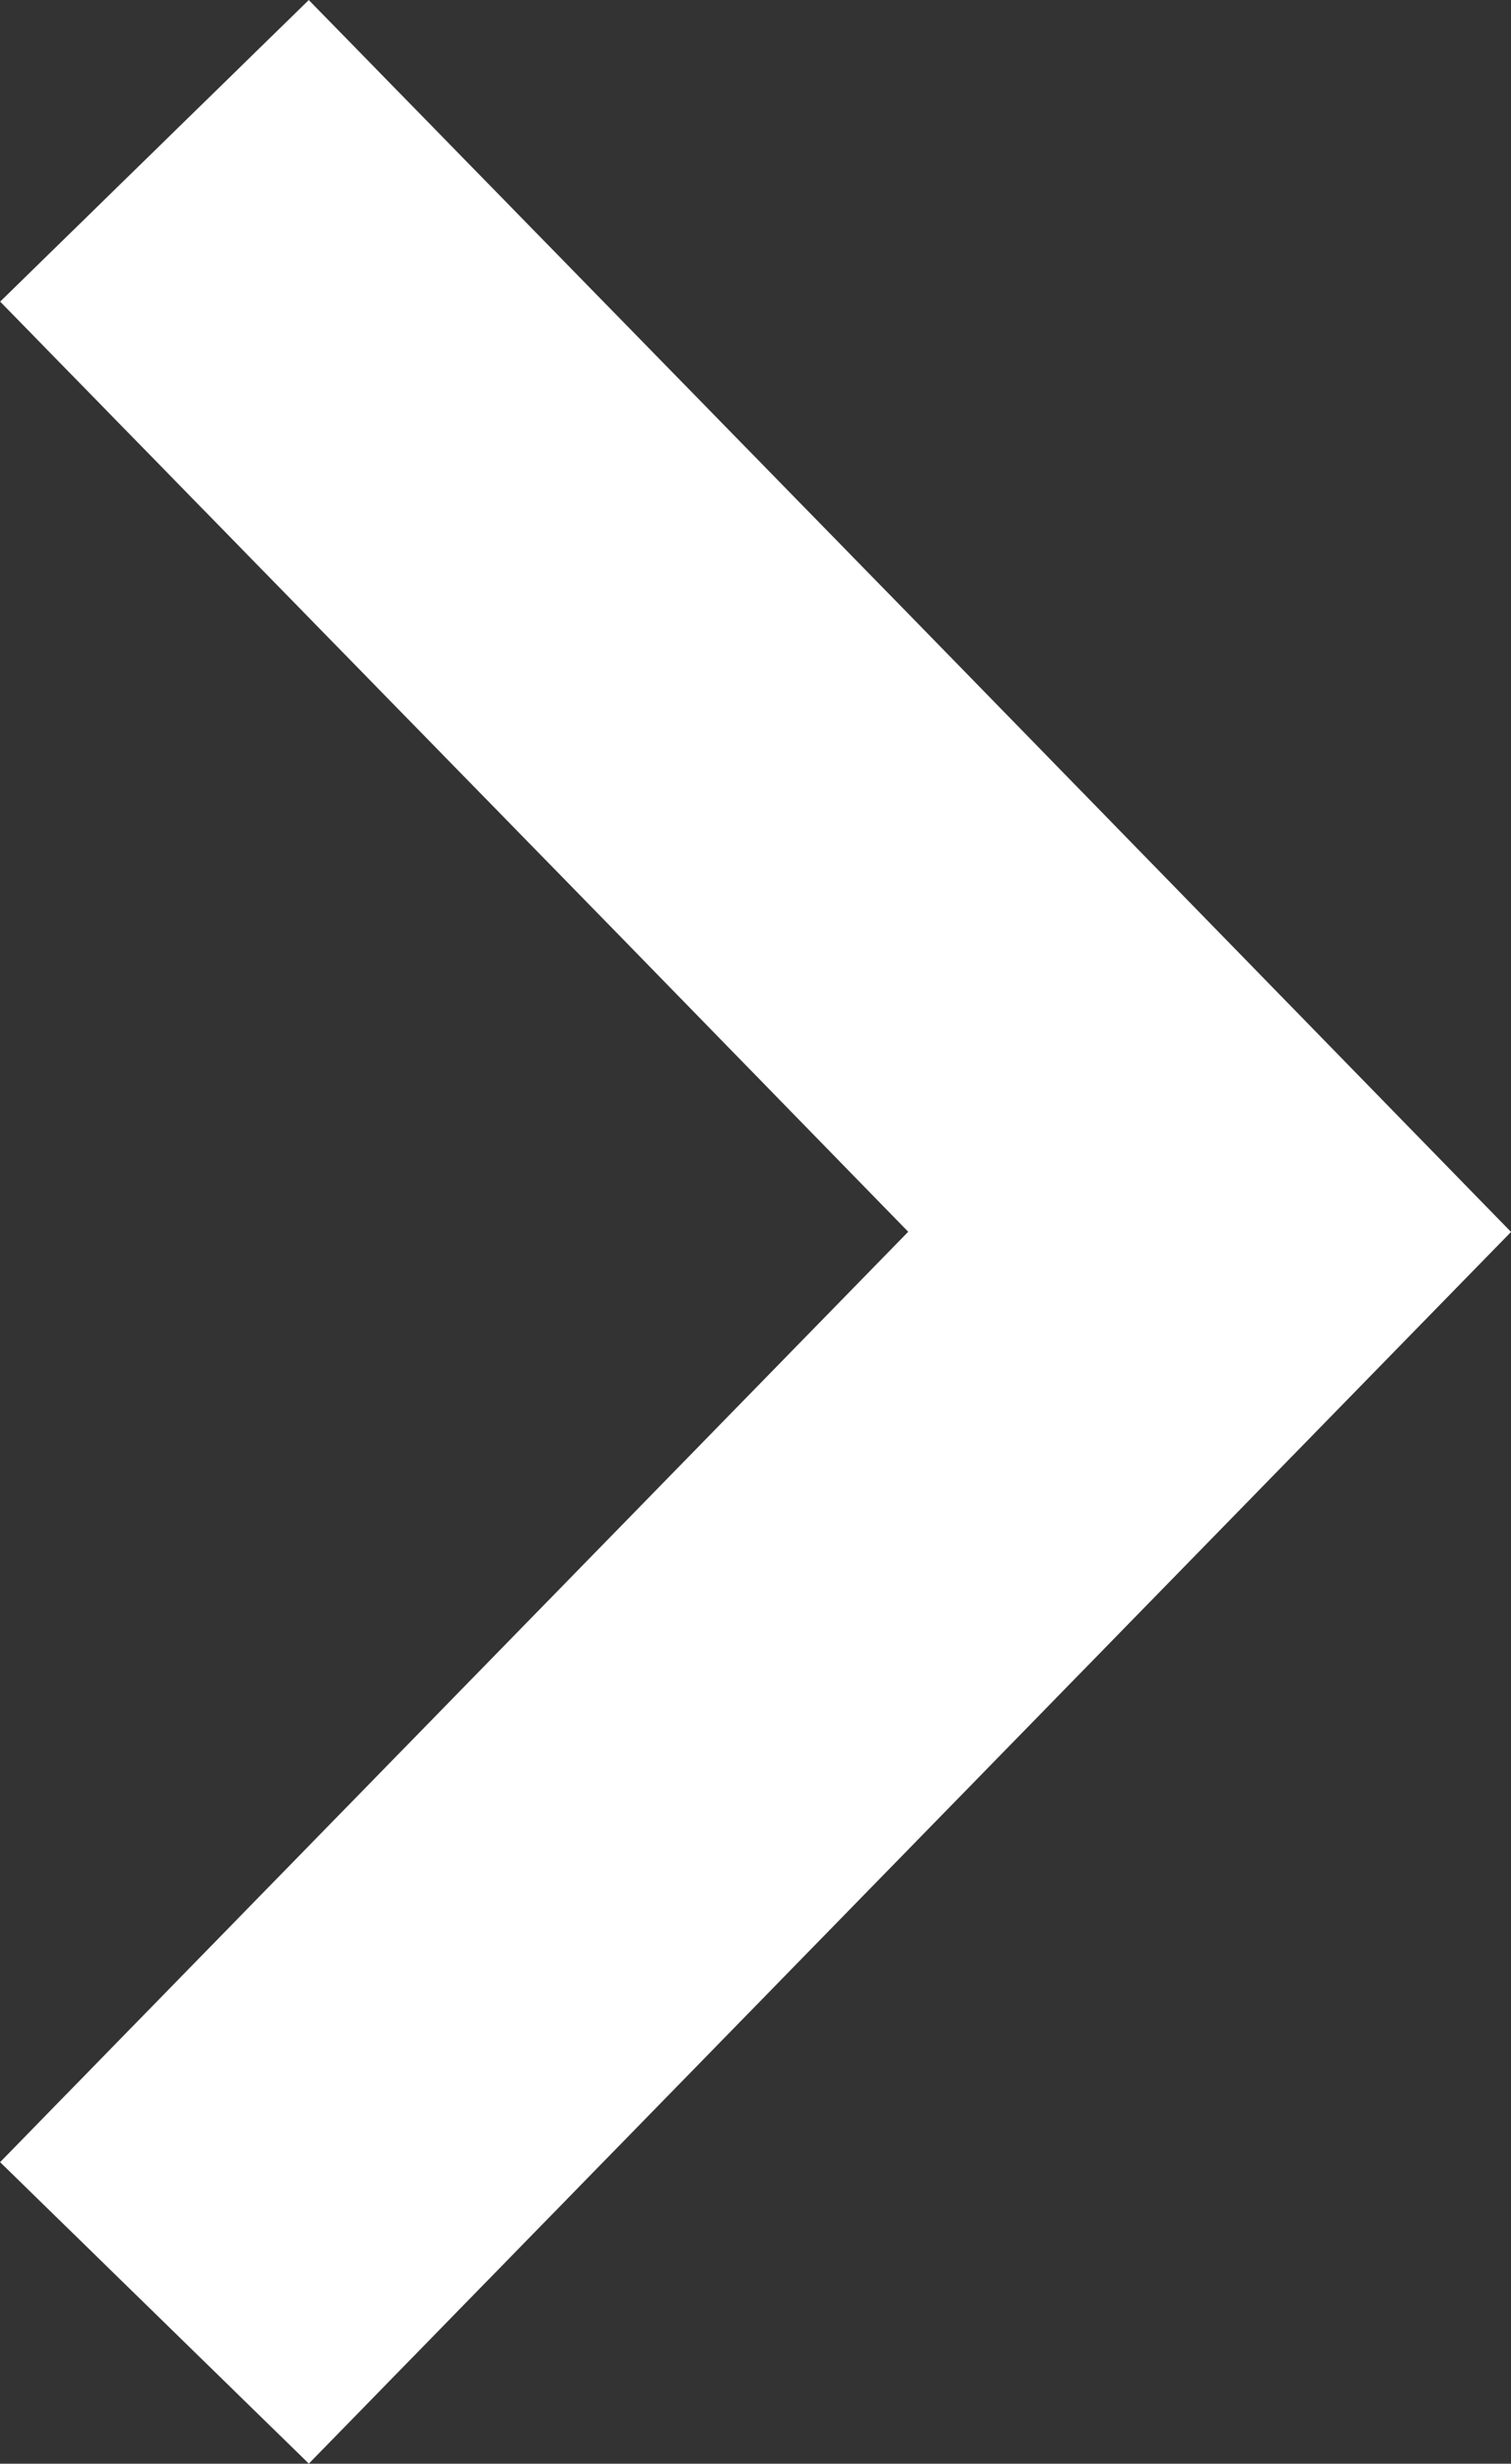 <svg xmlns="http://www.w3.org/2000/svg" width="7.004" height="11.418" viewBox="0 0 7.004 11.418">
  <rect x="0" y="0" width="7.004" height="11.418" fill="#333333" stroke="none"/>
  <path id="Path_48771" data-name="Path 48771" d="M0,0,2.192,2.14,5.01,4.891,7.1,2.853,10.02,0" transform="translate(0.716 10.719) rotate(-90)" fill="none" stroke="#fff" stroke-width="2"/>
</svg>
